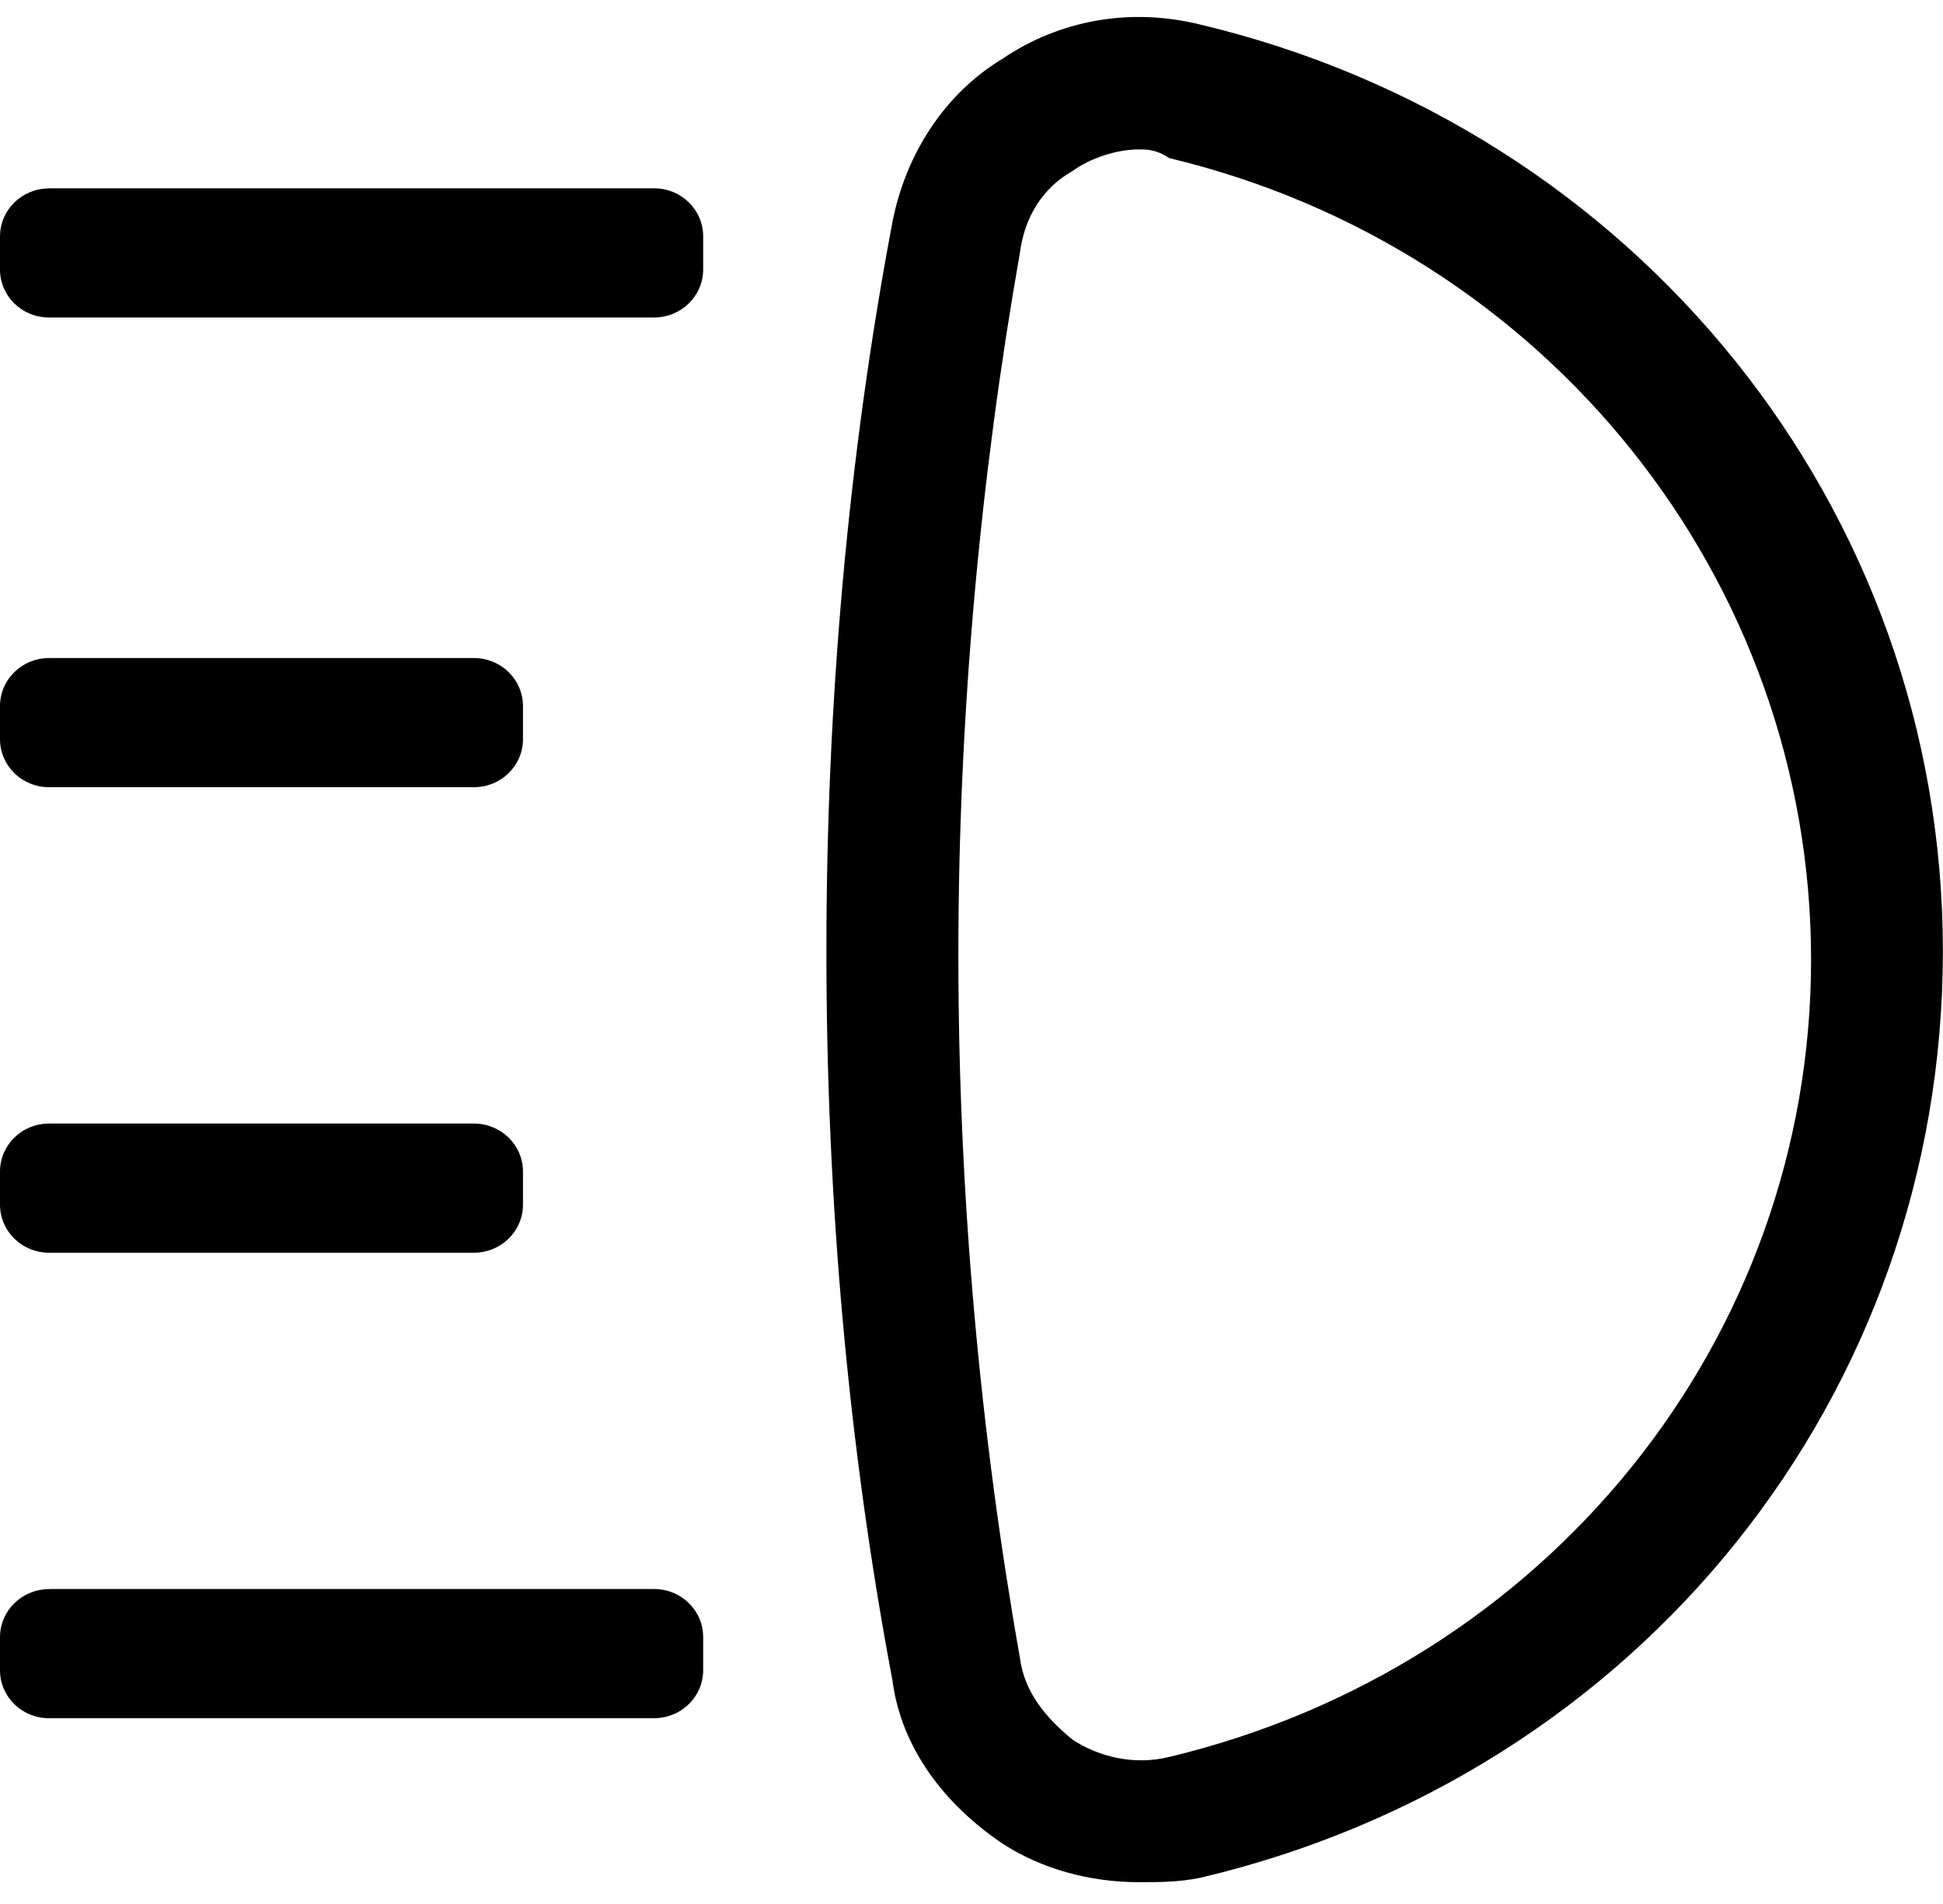 <svg width="50" height="49" viewBox="0 0 50 49" fill="none" xmlns="http://www.w3.org/2000/svg">
<g clip-path="url(#clip0_33_876)">
<path d="M1.261 4.846H16.834C17.531 4.846 18.095 5.399 18.095 6.083V6.933C18.095 7.616 17.531 8.17 16.834 8.17H1.261C0.564 8.172 0 7.619 0 6.935V6.085C0 5.402 0.564 4.849 1.261 4.849V4.846ZM1.261 16.935H12.197C12.894 16.935 13.458 17.489 13.458 18.172V19.022C13.458 19.706 12.894 20.259 12.197 20.259H1.261C0.564 20.259 0 19.706 0 19.022V18.172C0 17.489 0.564 16.935 1.261 16.935ZM1.261 40.894H16.834C17.531 40.894 18.095 41.448 18.095 42.131V42.981C18.095 43.665 17.531 44.218 16.834 44.218H1.261C0.564 44.221 0 43.668 0 42.984V42.134C0 41.451 0.564 40.897 1.261 40.897V40.894ZM1.261 28.915H12.197C12.894 28.915 13.458 29.468 13.458 30.152V31.002C13.458 31.685 12.894 32.239 12.197 32.239H1.261C0.564 32.239 0 31.685 0 31.002V30.152C0 29.468 0.564 28.915 1.261 28.915Z" fill="black"/>
<path d="M29.299 48.438C28.054 48.438 26.81 48.104 25.791 47.441C24.319 46.444 23.19 45.001 22.962 43.224C21.831 37.235 21.266 30.912 21.266 24.479C21.266 18.045 21.831 11.722 22.962 5.733C23.302 3.959 24.319 2.406 25.791 1.516C27.262 0.519 29.071 0.186 30.88 0.63C42.077 3.293 49.997 13.053 49.997 24.479C49.997 35.904 42.192 45.664 30.88 48.327C30.315 48.438 29.863 48.438 29.296 48.438H29.299ZM29.299 3.846C28.734 3.846 28.054 4.069 27.602 4.4C26.81 4.843 26.358 5.62 26.246 6.506C25.229 12.273 24.662 18.376 24.662 24.586C24.662 30.796 25.226 36.899 26.246 42.665C26.358 43.552 26.925 44.218 27.602 44.772C28.282 45.215 29.186 45.438 30.09 45.215C39.819 42.886 46.605 34.456 46.605 24.696C46.605 14.936 39.819 6.399 30.09 4.069C29.751 3.846 29.526 3.846 29.299 3.846Z" fill="black"/>
</g>
<defs>
<clipPath id="clip0_33_876">
<rect width="50" height="48" fill="white" transform="translate(0 0.438)"/>
</clipPath>
</defs>
</svg>
